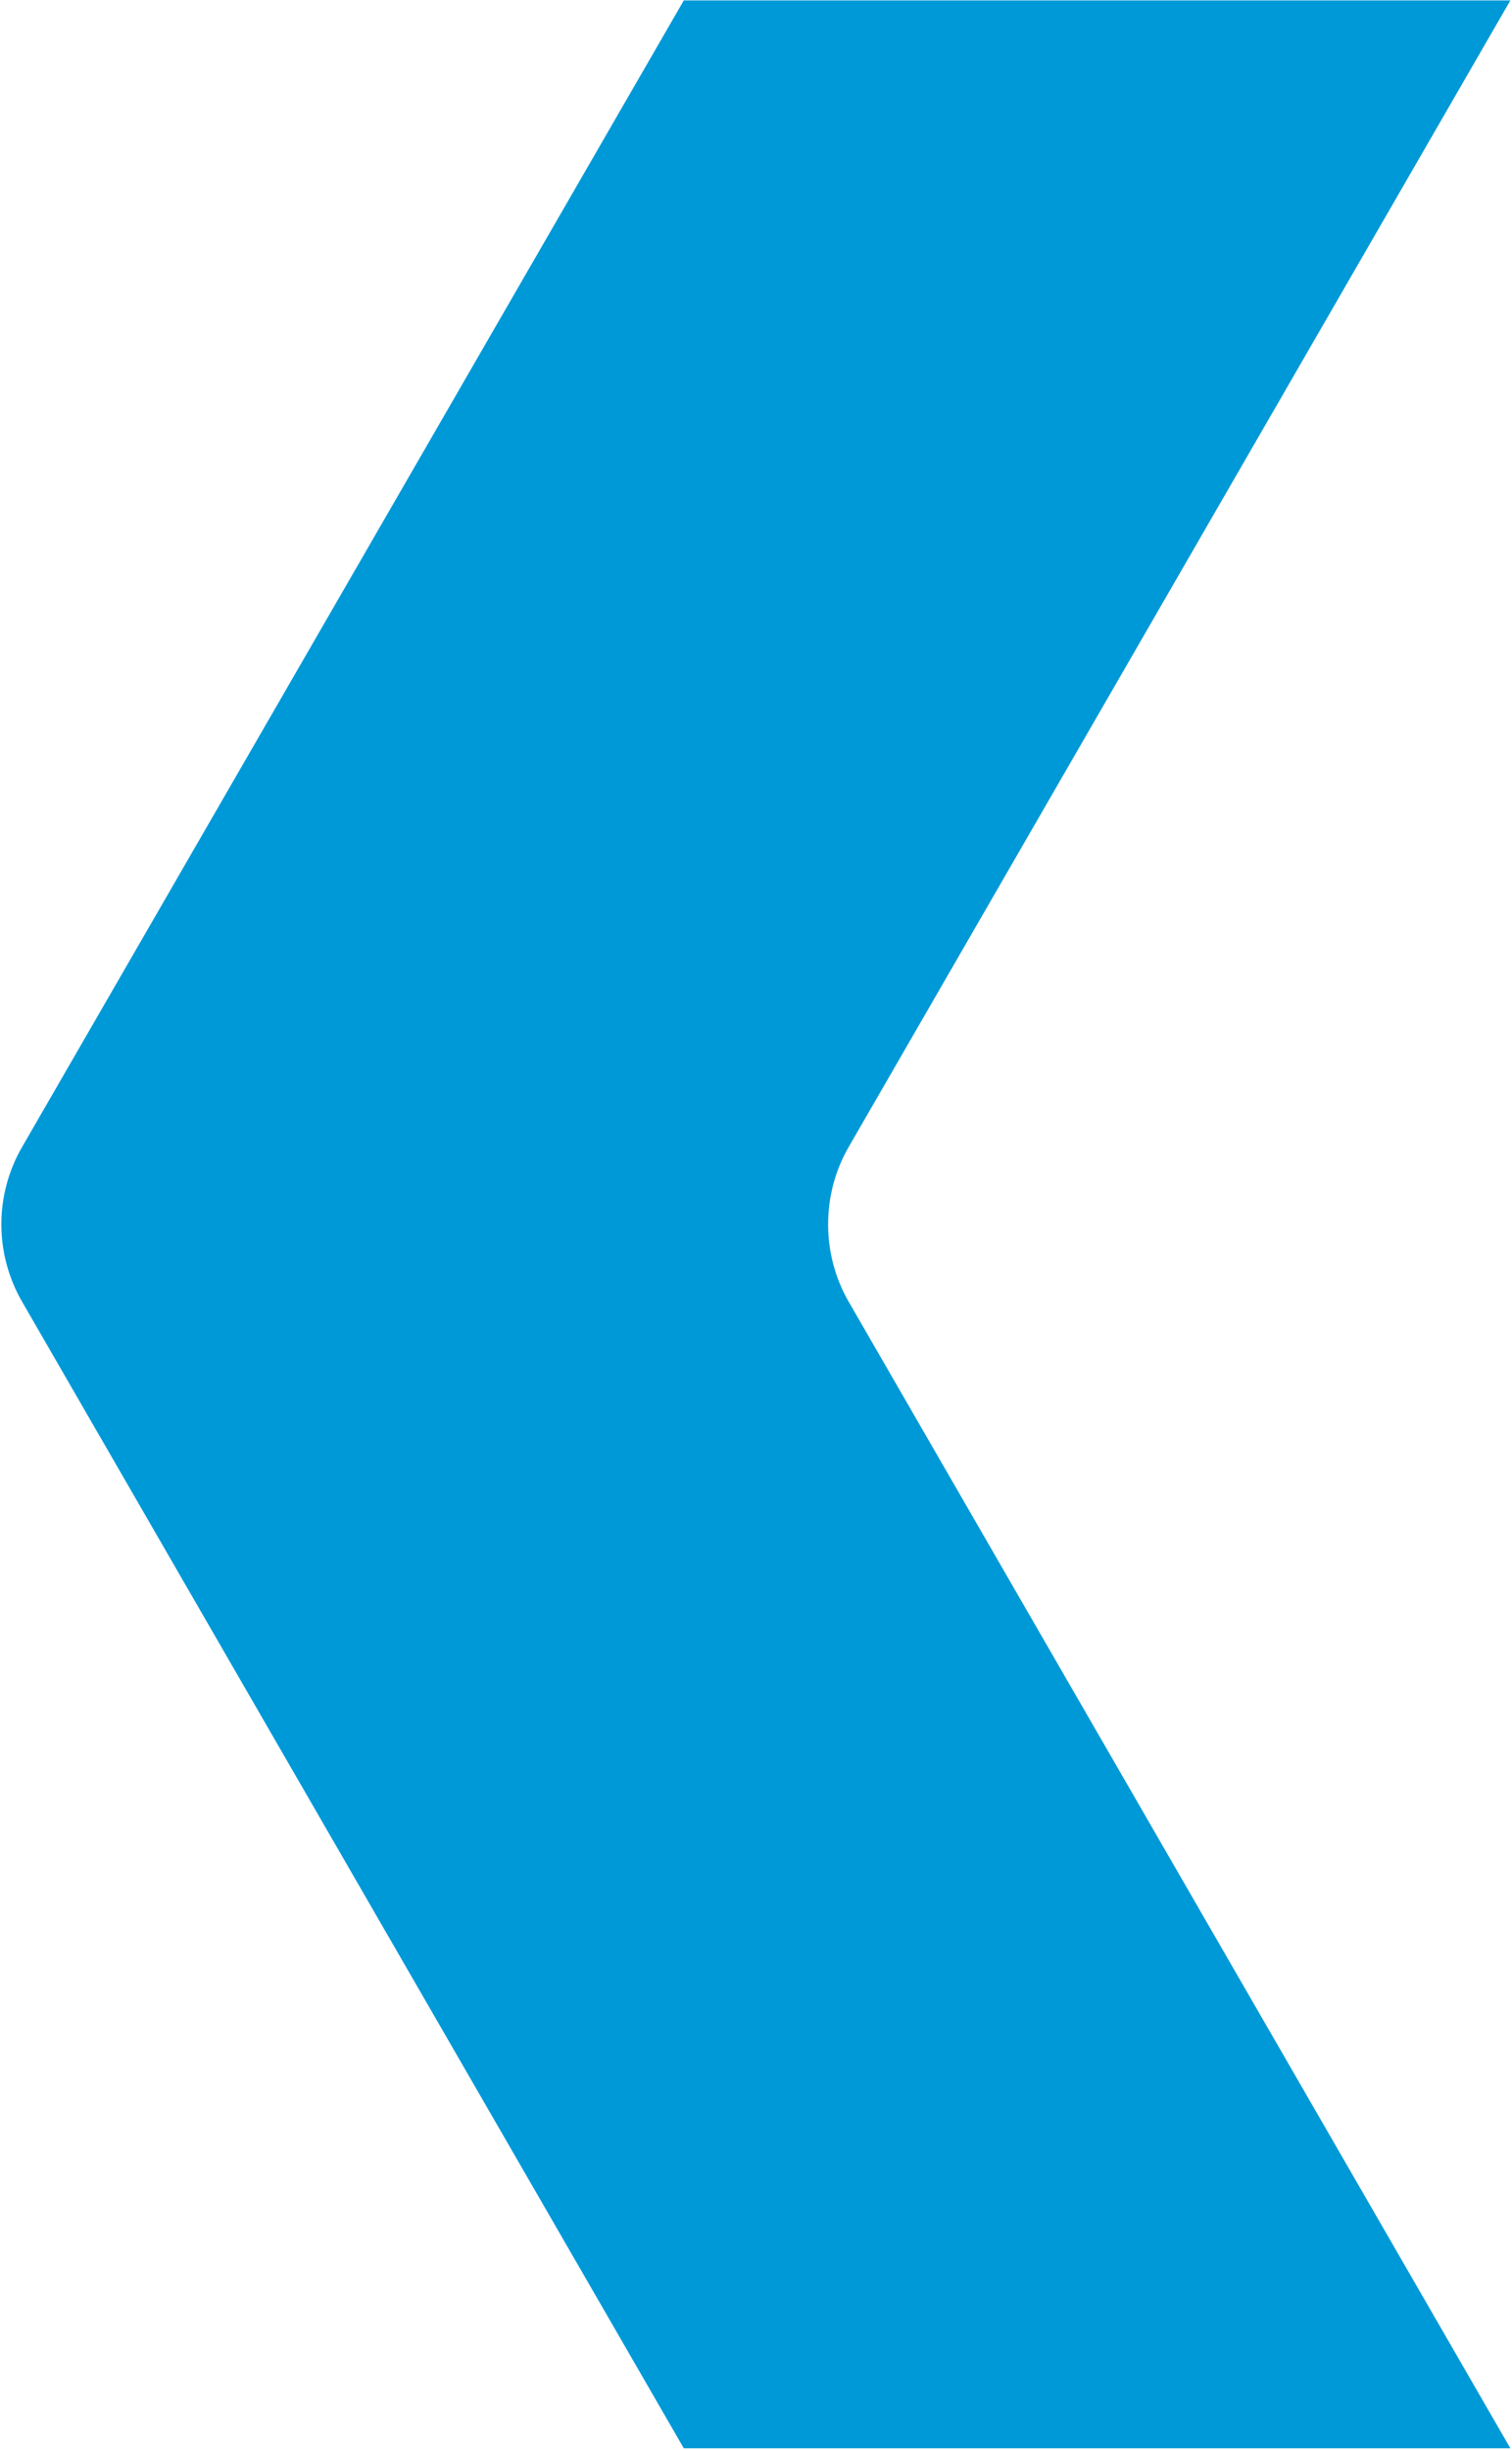 <svg width="807" height="1307" viewBox="0 0 807 1307" fill="none" xmlns="http://www.w3.org/2000/svg">
<path d="M453.02 694.535L806.13 1306.11H364.96L11.85 694.535C4.46 681.735 0.72 667.455 0.72 653.165C0.72 638.875 4.46 624.505 11.85 611.795L364.96 0.225H806.13L453.02 611.795C445.63 624.505 441.99 638.885 441.99 653.165C441.99 667.445 445.63 681.735 453.02 694.535Z" fill="#0099D8"/>
</svg>
